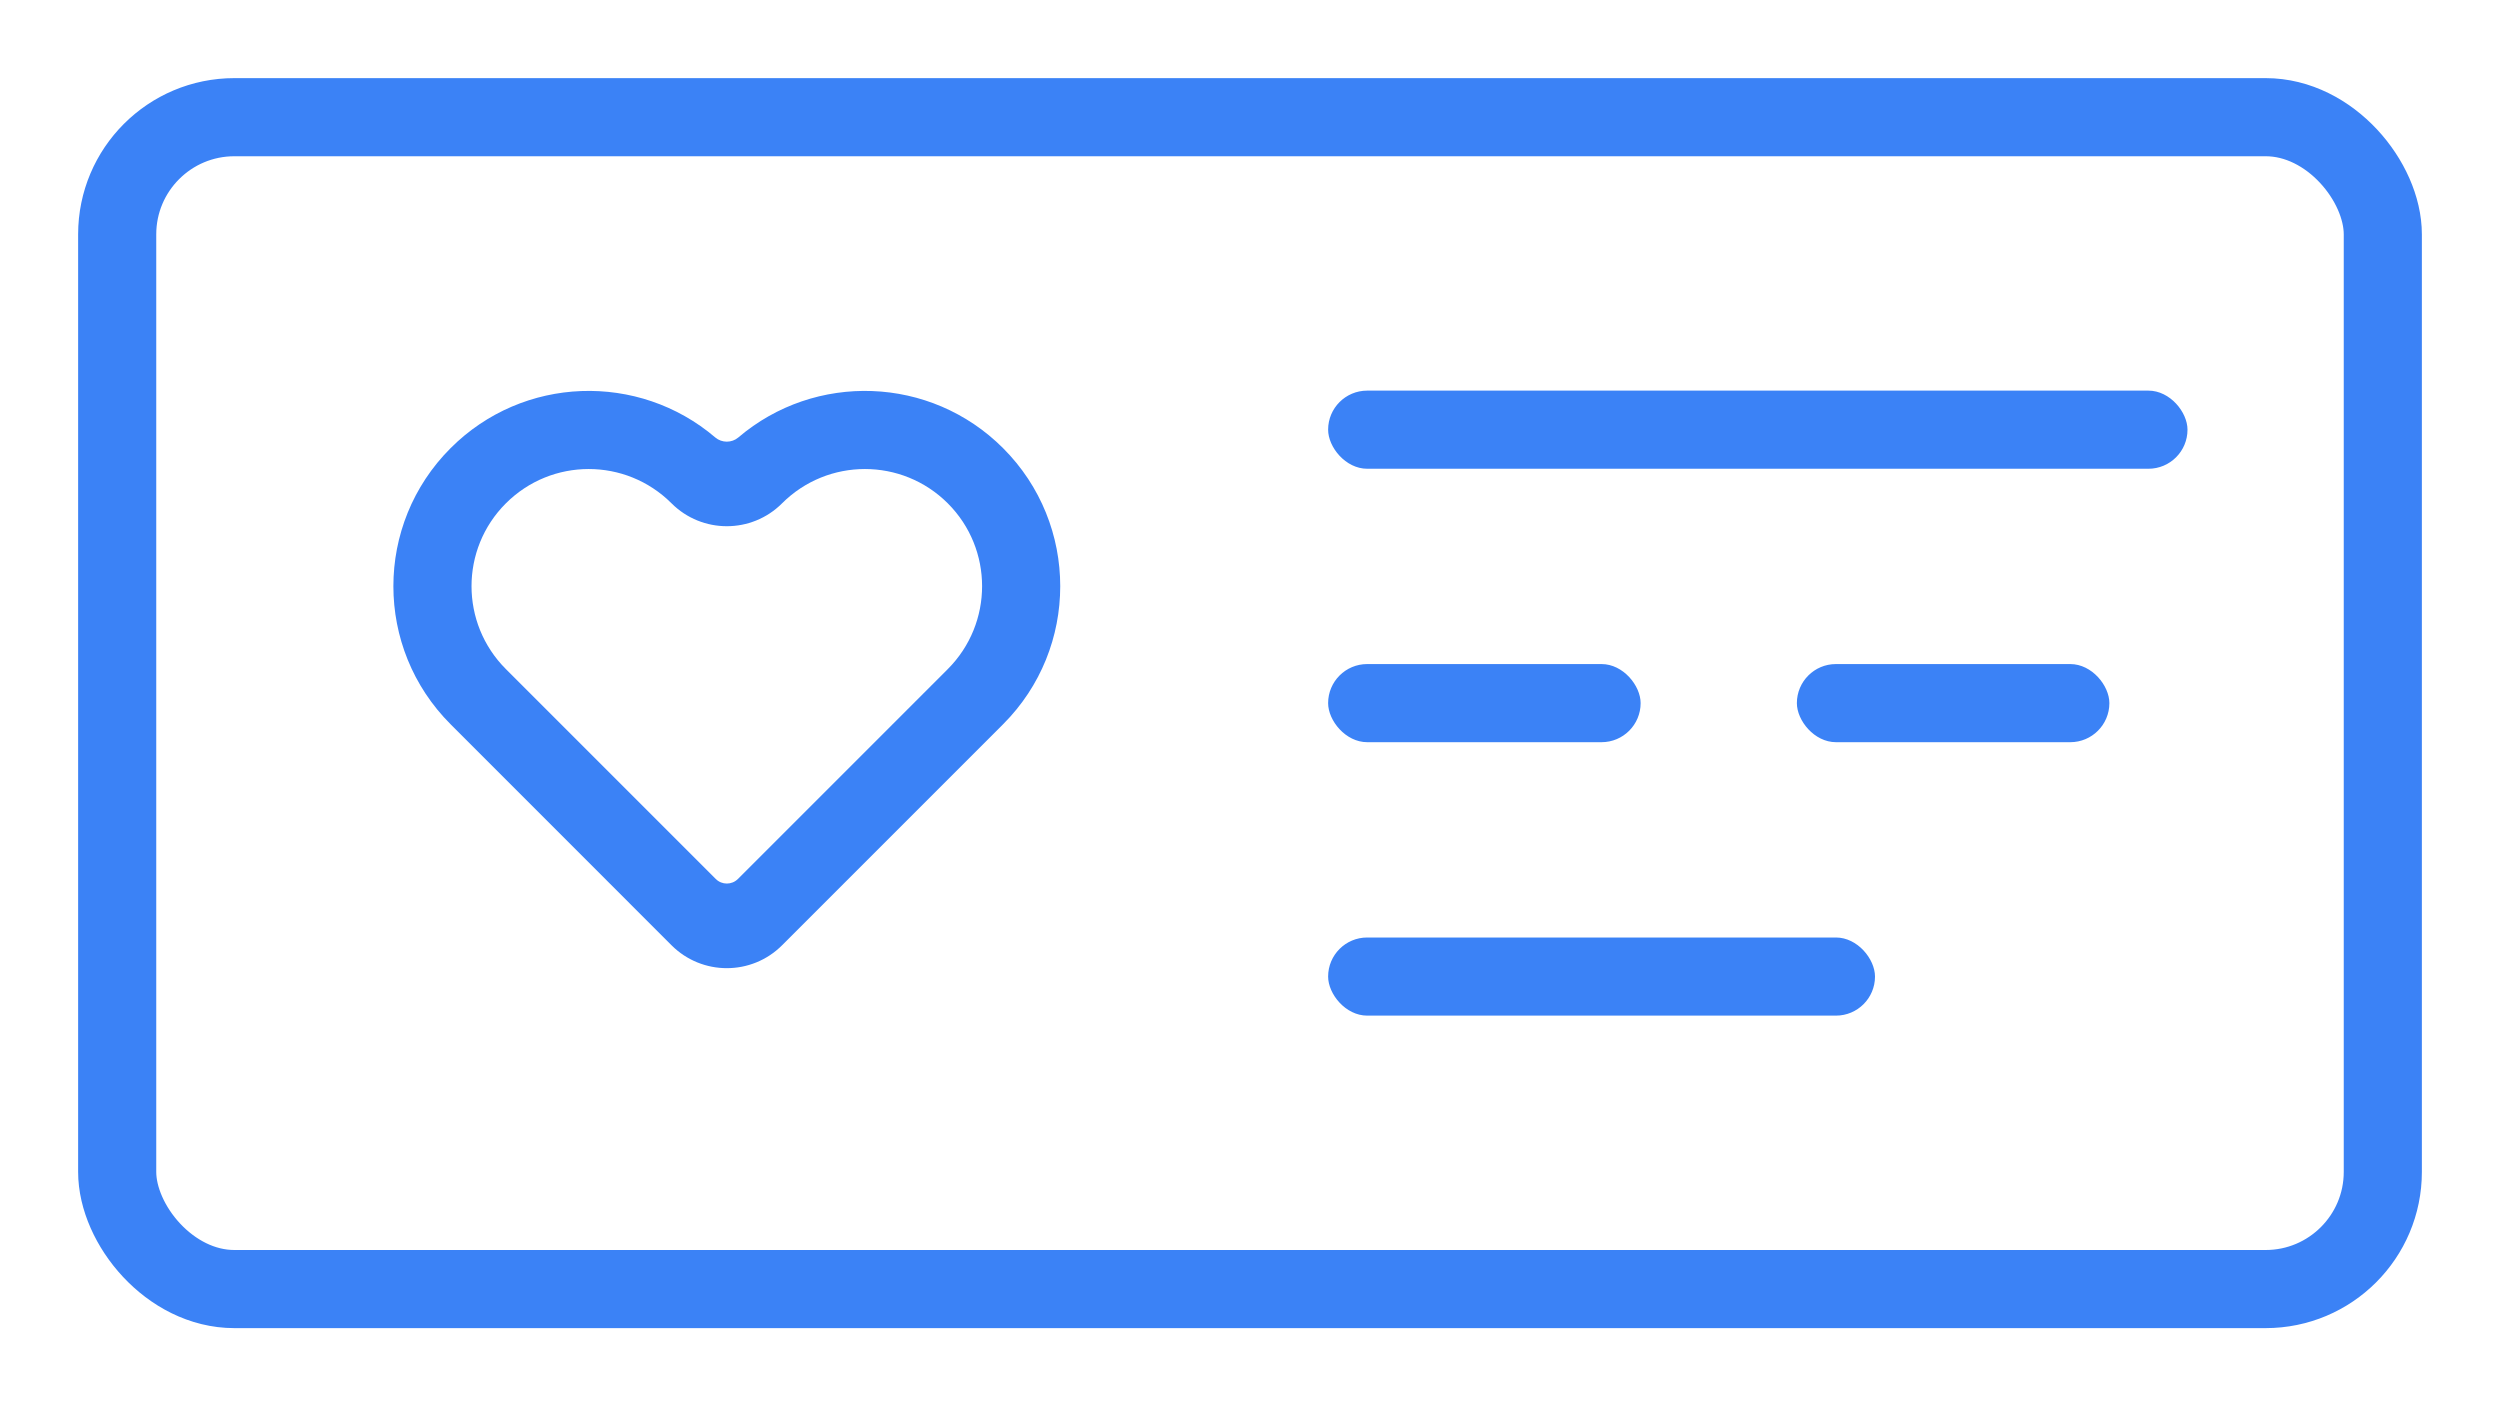 <?xml version="1.0" encoding="UTF-8"?> <svg xmlns="http://www.w3.org/2000/svg" width="32" height="18" viewBox="0 0 32 18" fill="none"><rect x="1.5" y="1.5" width="29" height="15" rx="1.5" stroke="#3B82F6"></rect><rect x="17" y="5" width="11" height="1" rx="0.5" fill="#3B82F6"></rect><rect x="17" y="12" width="7" height="1" rx="0.5" fill="#3B82F6"></rect><rect x="17" y="8.5" width="4" height="1" rx="0.5" fill="#3B82F6"></rect><rect x="23" y="8.5" width="4" height="1" rx="0.5" fill="#3B82F6"></rect><path fill-rule="evenodd" clip-rule="evenodd" d="M9.45 5.6C9.366 5.671 9.24 5.671 9.156 5.6C8.174 4.762 6.696 4.807 5.768 5.736C4.791 6.712 4.791 8.295 5.768 9.271L8.596 12.1C8.987 12.49 9.62 12.49 10.01 12.1L12.839 9.271C13.815 8.295 13.815 6.712 12.839 5.736C11.91 4.807 10.432 4.762 9.45 5.6ZM9.162 11.251C9.24 11.329 9.367 11.329 9.445 11.251L12.132 8.564C12.717 7.978 12.717 7.028 12.132 6.443C11.546 5.857 10.596 5.857 10.01 6.443V6.443C9.62 6.833 8.987 6.833 8.596 6.443V6.443C8.01 5.857 7.061 5.857 6.475 6.443C5.889 7.028 5.889 7.978 6.475 8.564L9.162 11.251Z" fill="#3B82F6"></path></svg> 